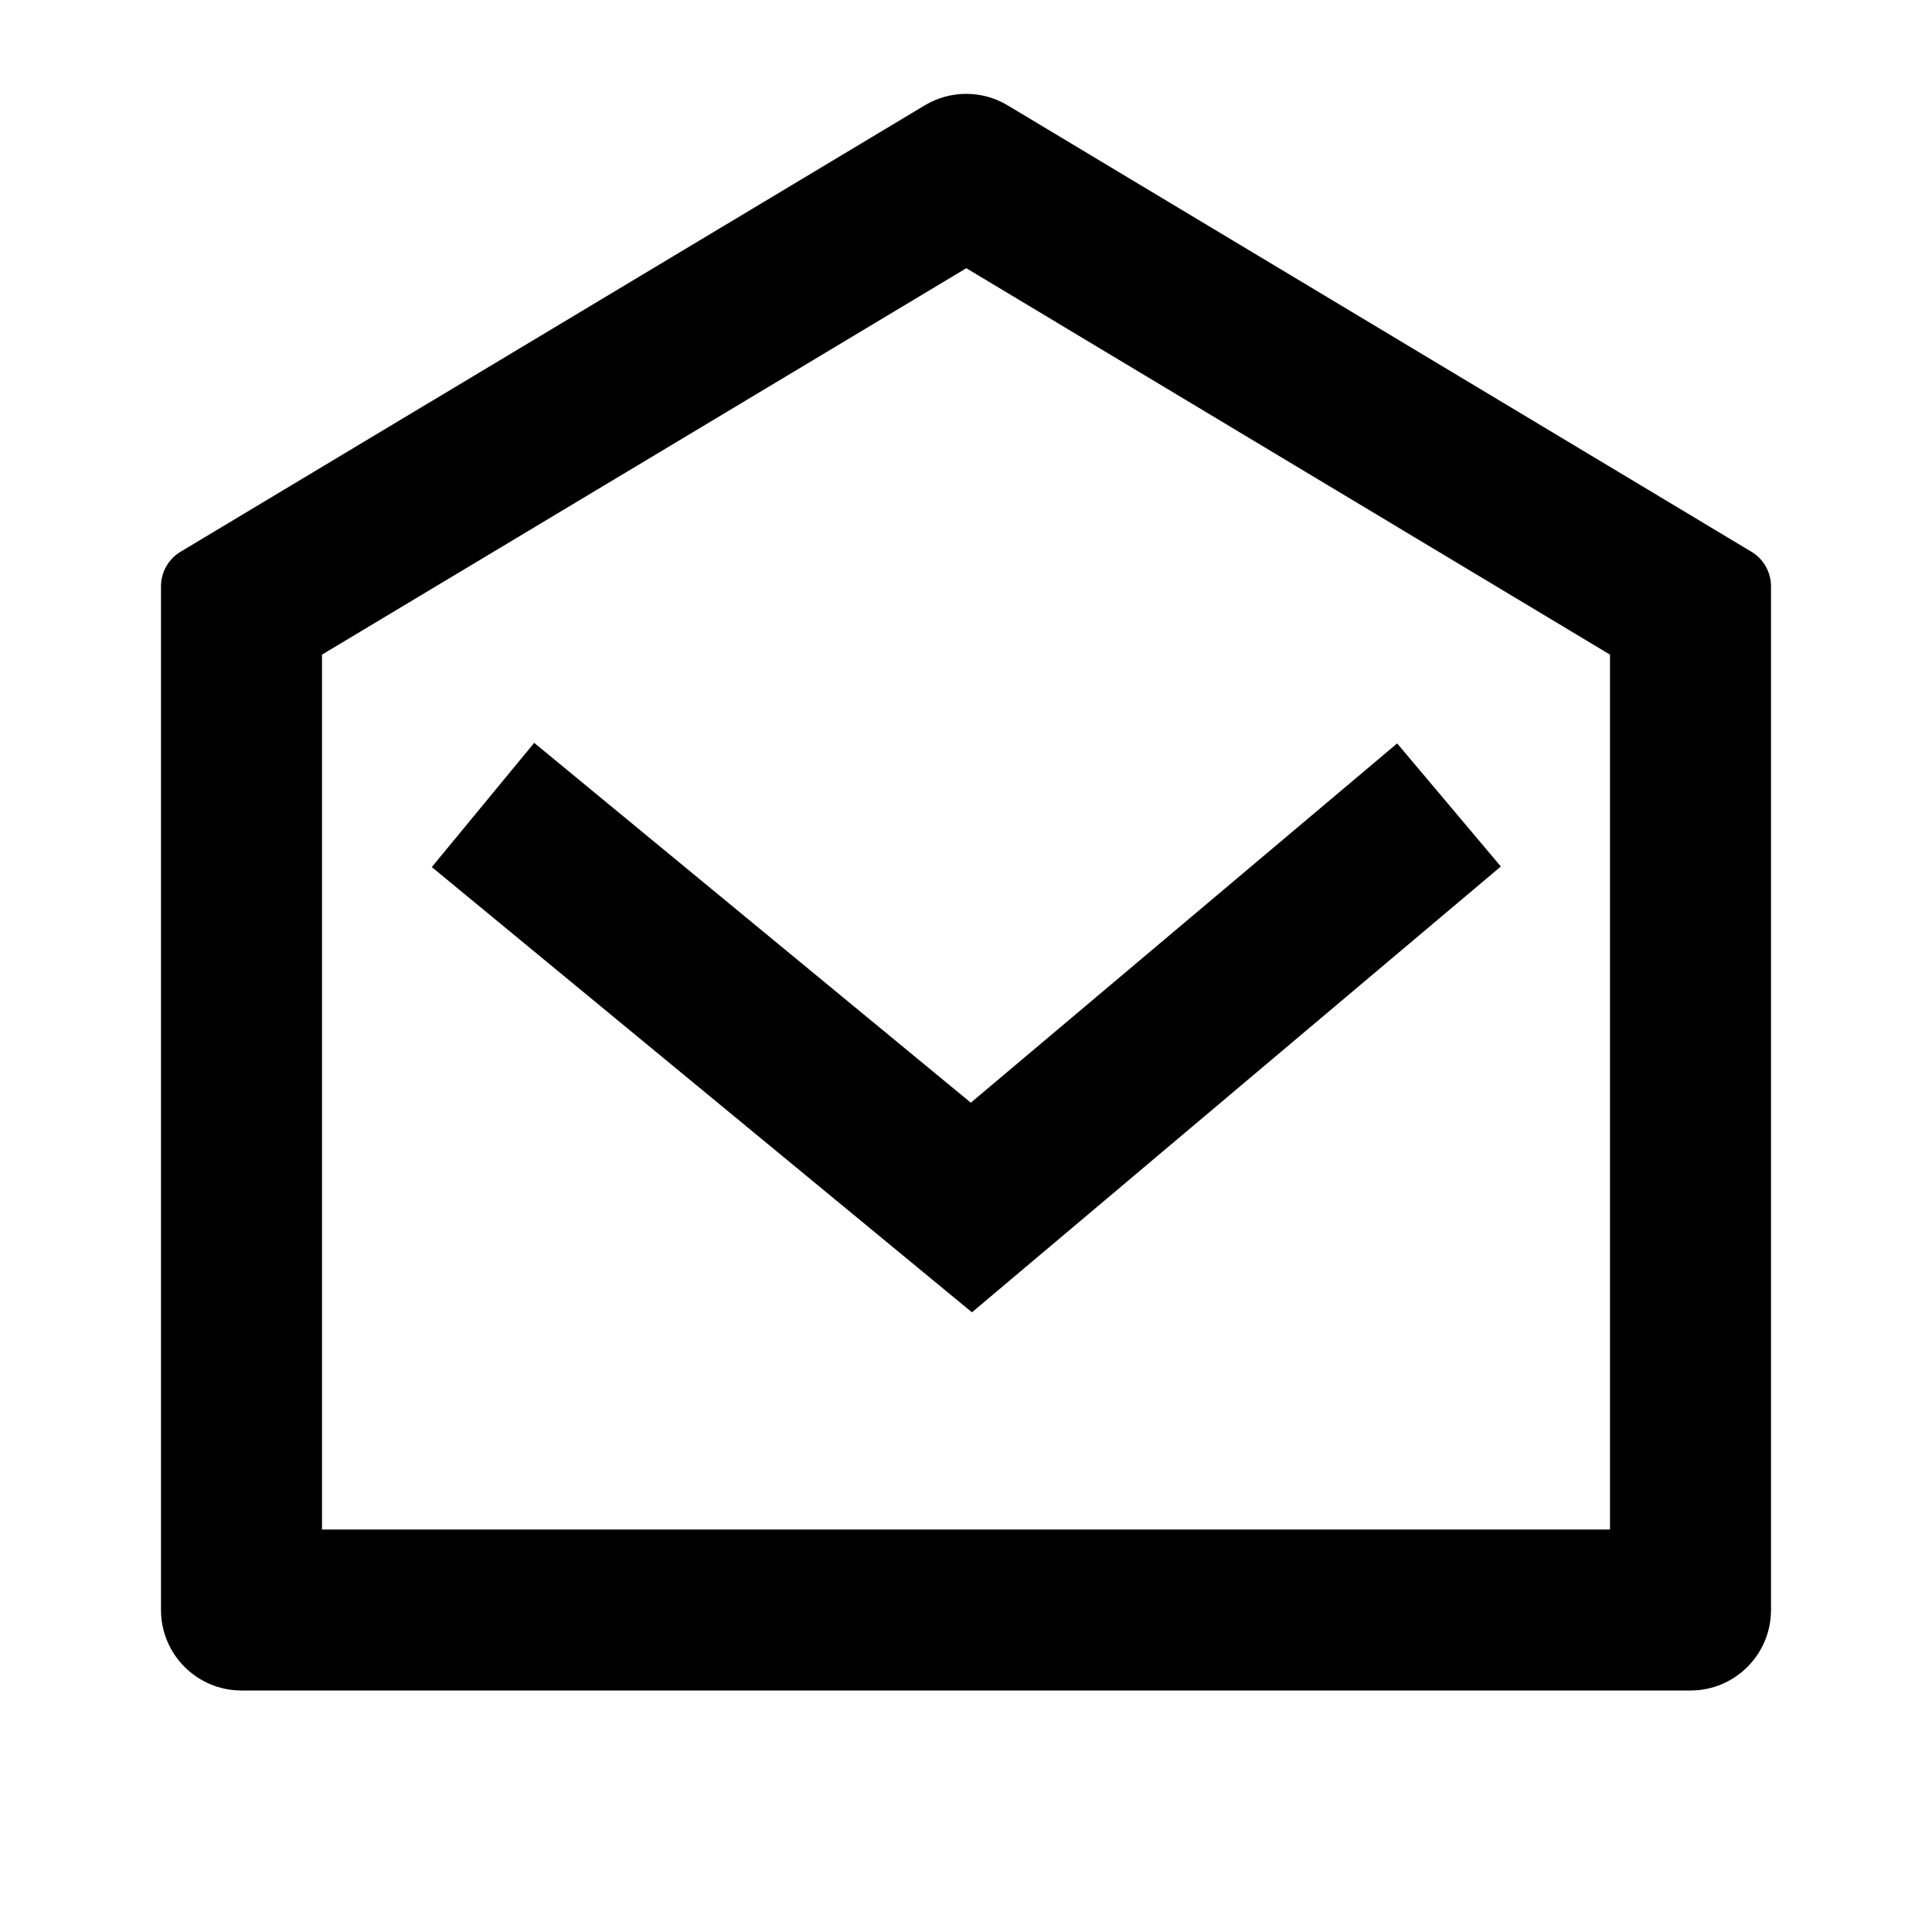 <svg xmlns="http://www.w3.org/2000/svg" viewBox="0 0 24 24" width="36" height="36"><path d="M2.243 6.854L11.489 1.308C11.806 1.118 12.202 1.119 12.518 1.309L21.757 6.854C21.908 6.945 22 7.107 22 7.283V20C22 20.552 21.552 21 21 21H3C2.448 21 2 20.552 2 20V7.283C2 7.107 2.092 6.945 2.243 6.854ZM4 8.132V19H20V8.132L12.004 3.332L4 8.132ZM12.06 13.698L17.356 9.235L18.644 10.764L12.074 16.302L5.364 10.771L6.636 9.228L12.06 13.698Z" fill="rgba(0,0,0,1)"></path></svg>